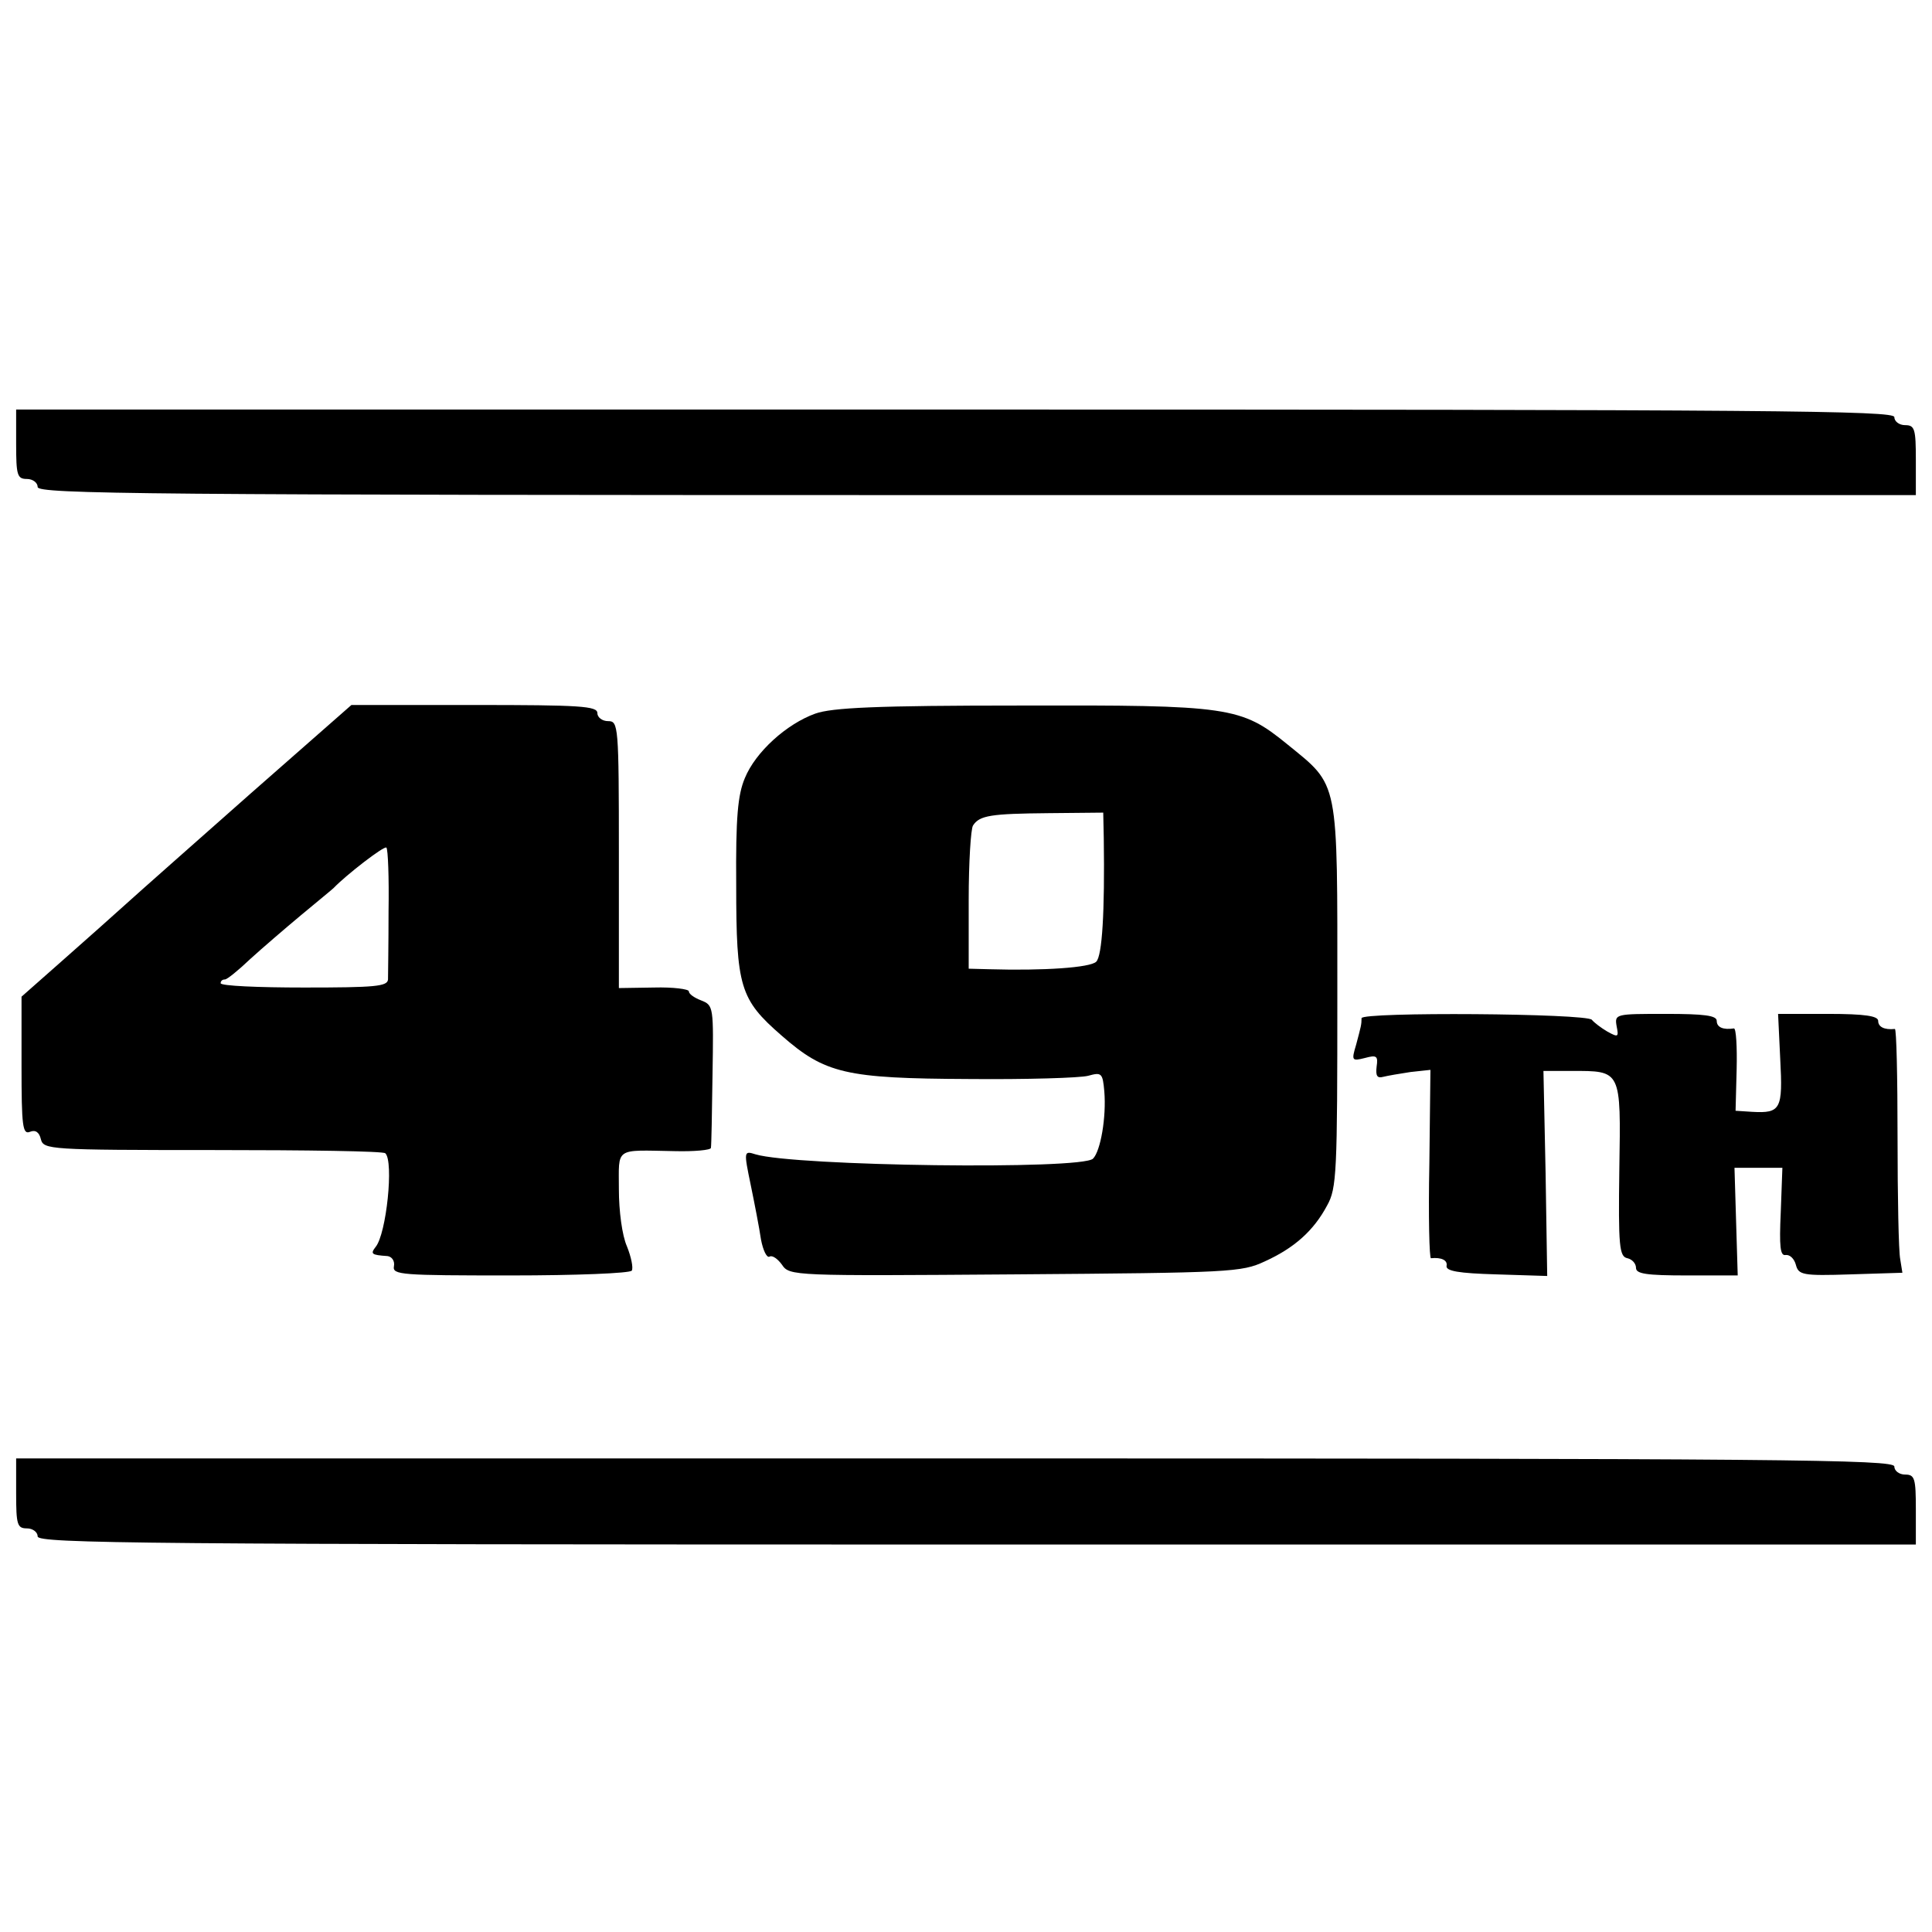 <?xml version="1.0" standalone="no"?>
<!DOCTYPE svg PUBLIC "-//W3C//DTD SVG 20010904//EN"
 "http://www.w3.org/TR/2001/REC-SVG-20010904/DTD/svg10.dtd">
<svg version="1.0" xmlns="http://www.w3.org/2000/svg"
 width="359pt" height="359pt" viewBox="0 0 359 359"
 preserveAspectRatio="xMidYMid meet">
<g transform="translate(0,359) scale(0.1,-0.1)"
fill="#000000" stroke="none">
<path d="M30 2765 c0 -58 2 -65 20 -65 11 0 20 -7 20 -15 0 -13 201 -15 1745
-15 l1745 0 0 65 c0 58 -2 65 -20 65 -11 0 -20 7 -20 15 0 12 -221 14 -1745
14 l-1745 0 0 -64z"/>
<path d="M464 2114 c-104 -92 -207 -183 -229 -203 -22 -20 -75 -67 -118 -105
l-77 -68 0 -129 c0 -112 2 -128 16 -122 10 4 17 -1 20 -14 5 -19 15 -20 320
-20 173 0 317 -2 320 -6 16 -15 2 -150 -18 -174 -10 -13 -8 -15 22 -17 8 -1
14 -9 12 -19 -3 -16 14 -17 217 -17 121 0 222 4 225 9 3 5 -1 25 -9 45 -9 20
-15 66 -15 106 0 79 -9 73 103 71 37 -1 68 2 68 6 1 5 2 66 3 136 2 126 2 129
-21 138 -13 5 -23 12 -23 17 0 4 -29 8 -65 7 l-65 -1 0 248 c0 241 -1 248 -20
248 -11 0 -20 7 -20 15 0 13 -32 15 -228 15 l-229 0 -189 -166z m258 -217 c0
-61 -1 -119 -1 -127 -1 -13 -24 -15 -156 -15 -85 0 -155 3 -155 8 0 4 3 7 8 7
4 0 25 17 47 38 22 20 65 57 95 82 30 25 57 47 60 50 23 24 94 79 98 75 3 -3
5 -56 4 -118z"/>
<path d="M1515 2264 c-53 -19 -111 -71 -131 -120 -13 -31 -17 -72 -16 -199 0
-189 7 -212 84 -279 81 -71 119 -80 348 -81 107 -1 207 2 222 6 25 7 27 5 30
-29 4 -48 -7 -111 -21 -125 -21 -21 -553 -14 -627 8 -22 7 -22 6 -9 -57 7 -34
16 -80 19 -101 4 -21 11 -35 16 -32 5 3 15 -4 23 -15 14 -21 20 -21 433 -18
401 3 421 4 464 24 55 25 91 57 116 104 18 32 19 61 19 390 0 406 4 388 -93
467 -86 70 -107 73 -496 72 -268 0 -350 -4 -381 -15z m536 -231 c2 -139 -3
-219 -14 -230 -11 -11 -97 -17 -199 -14 l-38 1 0 128 c0 70 4 132 8 138 12 19
34 22 140 23 l102 1 1 -47z"/>
<path d="M2530 1698 c0 -12 -1 -15 -10 -49 -9 -30 -8 -31 16 -25 22 6 25 4 22
-16 -2 -17 1 -22 12 -19 8 2 31 6 51 9 l37 4 -2 -175 c-2 -97 0 -176 3 -175
20 2 31 -4 29 -14 -2 -10 23 -14 92 -16 l95 -3 -3 191 -4 190 52 0 c93 0 92 3
89 -183 -2 -143 0 -162 15 -165 9 -2 16 -10 16 -18 0 -11 19 -14 95 -14 l94 0
-3 100 -3 100 44 0 45 0 -3 -82 c-3 -65 -1 -82 9 -80 8 1 16 -7 19 -18 5 -19
12 -21 102 -18 l96 3 -4 25 c-3 14 -5 116 -5 227 0 111 -2 202 -5 201 -20 -2
-31 4 -31 15 0 9 -24 13 -93 13 l-93 0 4 -84 c5 -93 1 -101 -52 -98 l-31 2 2
77 c1 42 -1 76 -5 76 -20 -3 -32 2 -32 14 0 10 -23 13 -95 13 -93 0 -95 0 -91
-23 4 -20 3 -21 -17 -10 -12 7 -25 17 -29 22 -9 12 -428 15 -428 3z"/>
<path d="M30 815 c0 -58 2 -65 20 -65 11 0 20 -7 20 -15 0 -13 201 -15 1745
-15 l1745 0 0 65 c0 58 -2 65 -20 65 -11 0 -20 7 -20 15 0 13 -201 15 -1745
15 l-1745 0 0 -65z"/>
</g>
</svg>
